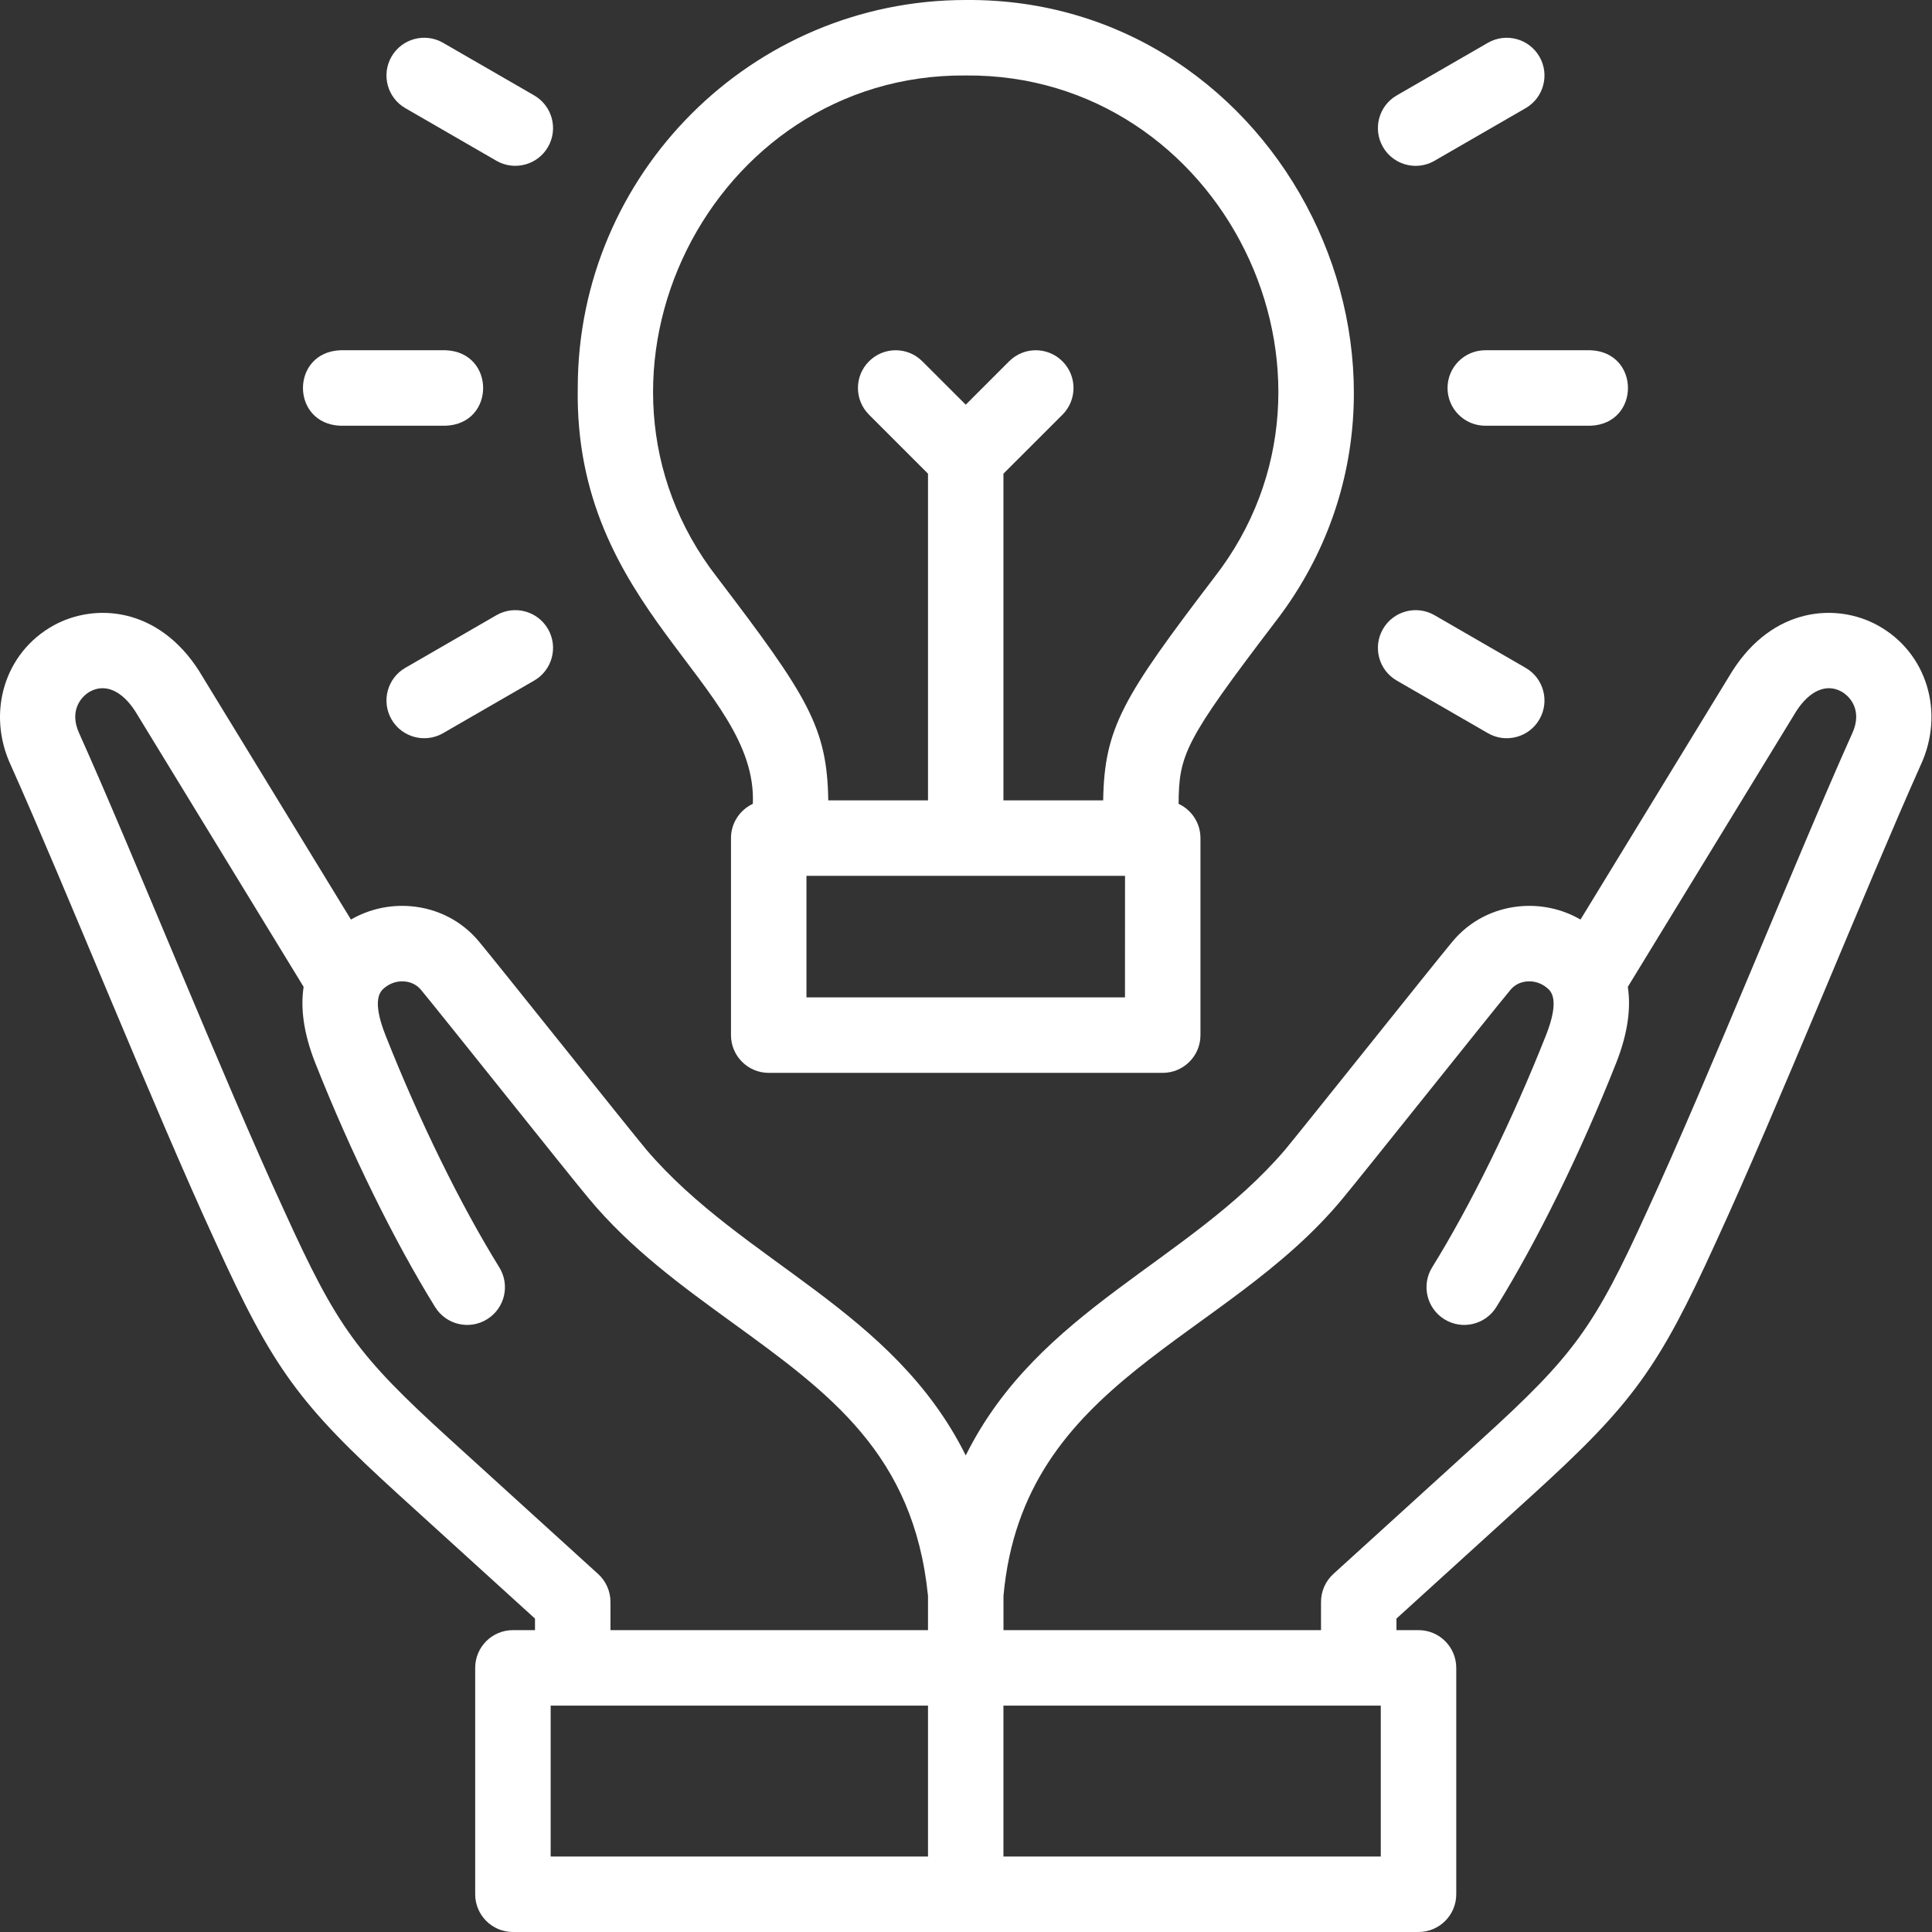 <svg width="45" height="45" viewBox="0 0 45 45" fill="none" xmlns="http://www.w3.org/2000/svg">
<rect x="0" y="0" width="45" height="45" fill="#333333" stroke="none"/>
<path d="M43.736 14.566C42.769 14.035 41.296 14.142 40.348 15.633C40.345 15.638 40.342 15.642 40.339 15.647L36.813 21.418C36.388 21.173 35.9 21.065 35.405 21.109C34.784 21.165 34.225 21.456 33.831 21.93C33.58 22.233 32.747 23.273 31.865 24.375C31.03 25.418 30.167 26.497 29.926 26.787C27.672 29.418 24.189 30.491 22.494 33.9C20.799 30.491 17.315 29.418 15.062 26.787C14.562 26.185 11.633 22.503 11.156 21.93C10.762 21.456 10.203 21.165 9.582 21.109C9.086 21.065 8.599 21.173 8.174 21.418L4.648 15.647C4.645 15.642 4.642 15.637 4.64 15.633C3.691 14.142 2.218 14.035 1.251 14.566C0.106 15.196 -0.322 16.601 0.257 17.835C0.258 17.838 0.26 17.841 0.261 17.844C1.506 20.625 3.595 25.84 5.018 28.927C6.357 31.87 6.957 32.697 9.3 34.827L12.461 37.7V37.969H11.947C11.461 37.969 11.068 38.362 11.068 38.848V44.121C11.068 44.606 11.461 45 11.947 45H33.04C33.526 45 33.919 44.606 33.919 44.121V38.848C33.919 38.362 33.526 37.969 33.04 37.969H32.526V37.7L35.687 34.827C38.03 32.697 38.63 31.87 39.969 28.927C41.387 25.852 43.487 20.613 44.726 17.844C44.728 17.841 44.729 17.838 44.73 17.835C45.309 16.601 44.882 15.196 43.736 14.566ZM13.931 36.661L10.482 33.526C8.324 31.564 7.854 30.917 6.619 28.199C5.206 25.137 3.08 19.828 1.847 17.086C1.601 16.557 1.889 16.222 2.098 16.107C2.449 15.914 2.842 16.087 3.152 16.57L7.072 22.986C7 23.456 7.059 24.041 7.345 24.763C8.166 26.836 9.182 28.907 10.135 30.444C10.391 30.857 10.932 30.984 11.345 30.728C11.758 30.473 11.885 29.931 11.629 29.518C10.729 28.066 9.763 26.097 8.98 24.116C8.645 23.27 8.867 23.083 8.951 23.012C9.086 22.899 9.254 22.844 9.425 22.86C9.577 22.873 9.711 22.942 9.804 23.053C10.045 23.344 10.912 24.427 11.749 25.473C12.628 26.571 13.458 27.608 13.71 27.91C14.687 29.087 15.896 29.964 17.064 30.811C19.328 32.454 21.284 33.874 21.615 37.171V37.969H14.219V37.311C14.219 37.064 14.114 36.828 13.931 36.661ZM12.826 39.727H21.615V43.242H12.826V39.727ZM32.161 43.242H23.372V39.727H32.161V43.242ZM43.14 17.086C41.903 19.838 39.785 25.129 38.369 28.199C37.133 30.917 36.664 31.564 34.505 33.526L31.056 36.661C30.873 36.828 30.769 37.064 30.769 37.312V37.969H23.373V37.171C23.828 32.135 28.527 31.246 31.278 27.91C31.529 27.608 32.359 26.571 33.238 25.473C34.076 24.427 34.942 23.344 35.184 23.053C35.276 22.942 35.41 22.873 35.562 22.86C35.733 22.844 35.901 22.899 36.036 23.012C36.12 23.083 36.343 23.27 36.008 24.116C35.224 26.097 34.258 28.066 33.358 29.518C33.102 29.931 33.23 30.472 33.642 30.728C34.055 30.984 34.596 30.857 34.852 30.444C35.805 28.907 36.822 26.836 37.642 24.763C37.928 24.041 37.987 23.456 37.915 22.986L41.835 16.571C42.145 16.087 42.539 15.914 42.889 16.107C43.099 16.222 43.386 16.557 43.14 17.086Z" fill="white"/>
<path d="M17.535 18.723C17.235 18.863 17.026 19.168 17.026 19.521V24.11C17.026 24.595 17.419 24.989 17.905 24.989H27.082C27.568 24.989 27.961 24.595 27.961 24.11V19.521C27.961 19.168 27.753 18.863 27.452 18.723C27.458 17.58 27.596 17.251 29.684 14.511C34.217 8.68 29.886 -0.062 22.493 0C17.511 0 13.457 4.054 13.457 9.037C13.368 14.199 17.652 15.935 17.535 18.723ZM26.203 23.231H18.784V20.4H26.204L26.203 23.231ZM22.494 1.758C28.448 1.708 31.936 8.75 28.286 13.445C26.161 16.233 25.723 16.945 25.695 18.642H23.372V11.033L24.747 9.659C25.09 9.315 25.09 8.759 24.747 8.416C24.403 8.072 23.847 8.072 23.504 8.416L22.494 9.426L21.483 8.416C21.14 8.072 20.584 8.072 20.241 8.416C19.897 8.759 19.897 9.315 20.241 9.659L21.615 11.033V18.642H19.292C19.265 16.945 18.826 16.233 16.701 13.445C13.05 8.749 16.541 1.707 22.494 1.758Z" fill="white"/>
<path d="M7.93 9.916H10.38C11.545 9.873 11.544 8.201 10.38 8.158H7.93C6.765 8.202 6.766 9.873 7.93 9.916Z" fill="white"/>
<path d="M11.563 14.329L9.441 15.555C9.021 15.797 8.877 16.335 9.119 16.755C9.363 17.18 9.907 17.317 10.32 17.077L12.442 15.852C12.862 15.609 13.007 15.072 12.764 14.651C12.521 14.231 11.984 14.087 11.563 14.329Z" fill="white"/>
<path d="M32.533 15.852L34.656 17.077C35.068 17.317 35.612 17.18 35.856 16.755C36.099 16.335 35.955 15.797 35.534 15.555L33.412 14.329C32.992 14.087 32.454 14.231 32.212 14.651C31.969 15.072 32.113 15.609 32.533 15.852Z" fill="white"/>
<path d="M33.716 9.037C33.716 9.522 34.109 9.916 34.595 9.916H37.045C38.21 9.873 38.209 8.201 37.045 8.158H34.595C34.109 8.158 33.716 8.552 33.716 9.037Z" fill="white"/>
<path d="M32.974 3.863C33.123 3.863 33.274 3.825 33.412 3.745L35.534 2.52C35.955 2.277 36.099 1.739 35.856 1.319C35.613 0.899 35.076 0.755 34.656 0.997L32.533 2.222C32.113 2.465 31.969 3.003 32.212 3.423C32.374 3.705 32.67 3.863 32.974 3.863Z" fill="white"/>
<path d="M9.441 2.519L11.563 3.745C11.976 3.985 12.52 3.847 12.764 3.423C13.007 3.003 12.862 2.465 12.442 2.222L10.32 0.997C9.899 0.754 9.362 0.899 9.119 1.319C8.877 1.739 9.021 2.277 9.441 2.519Z" fill="white"/>
</svg>
